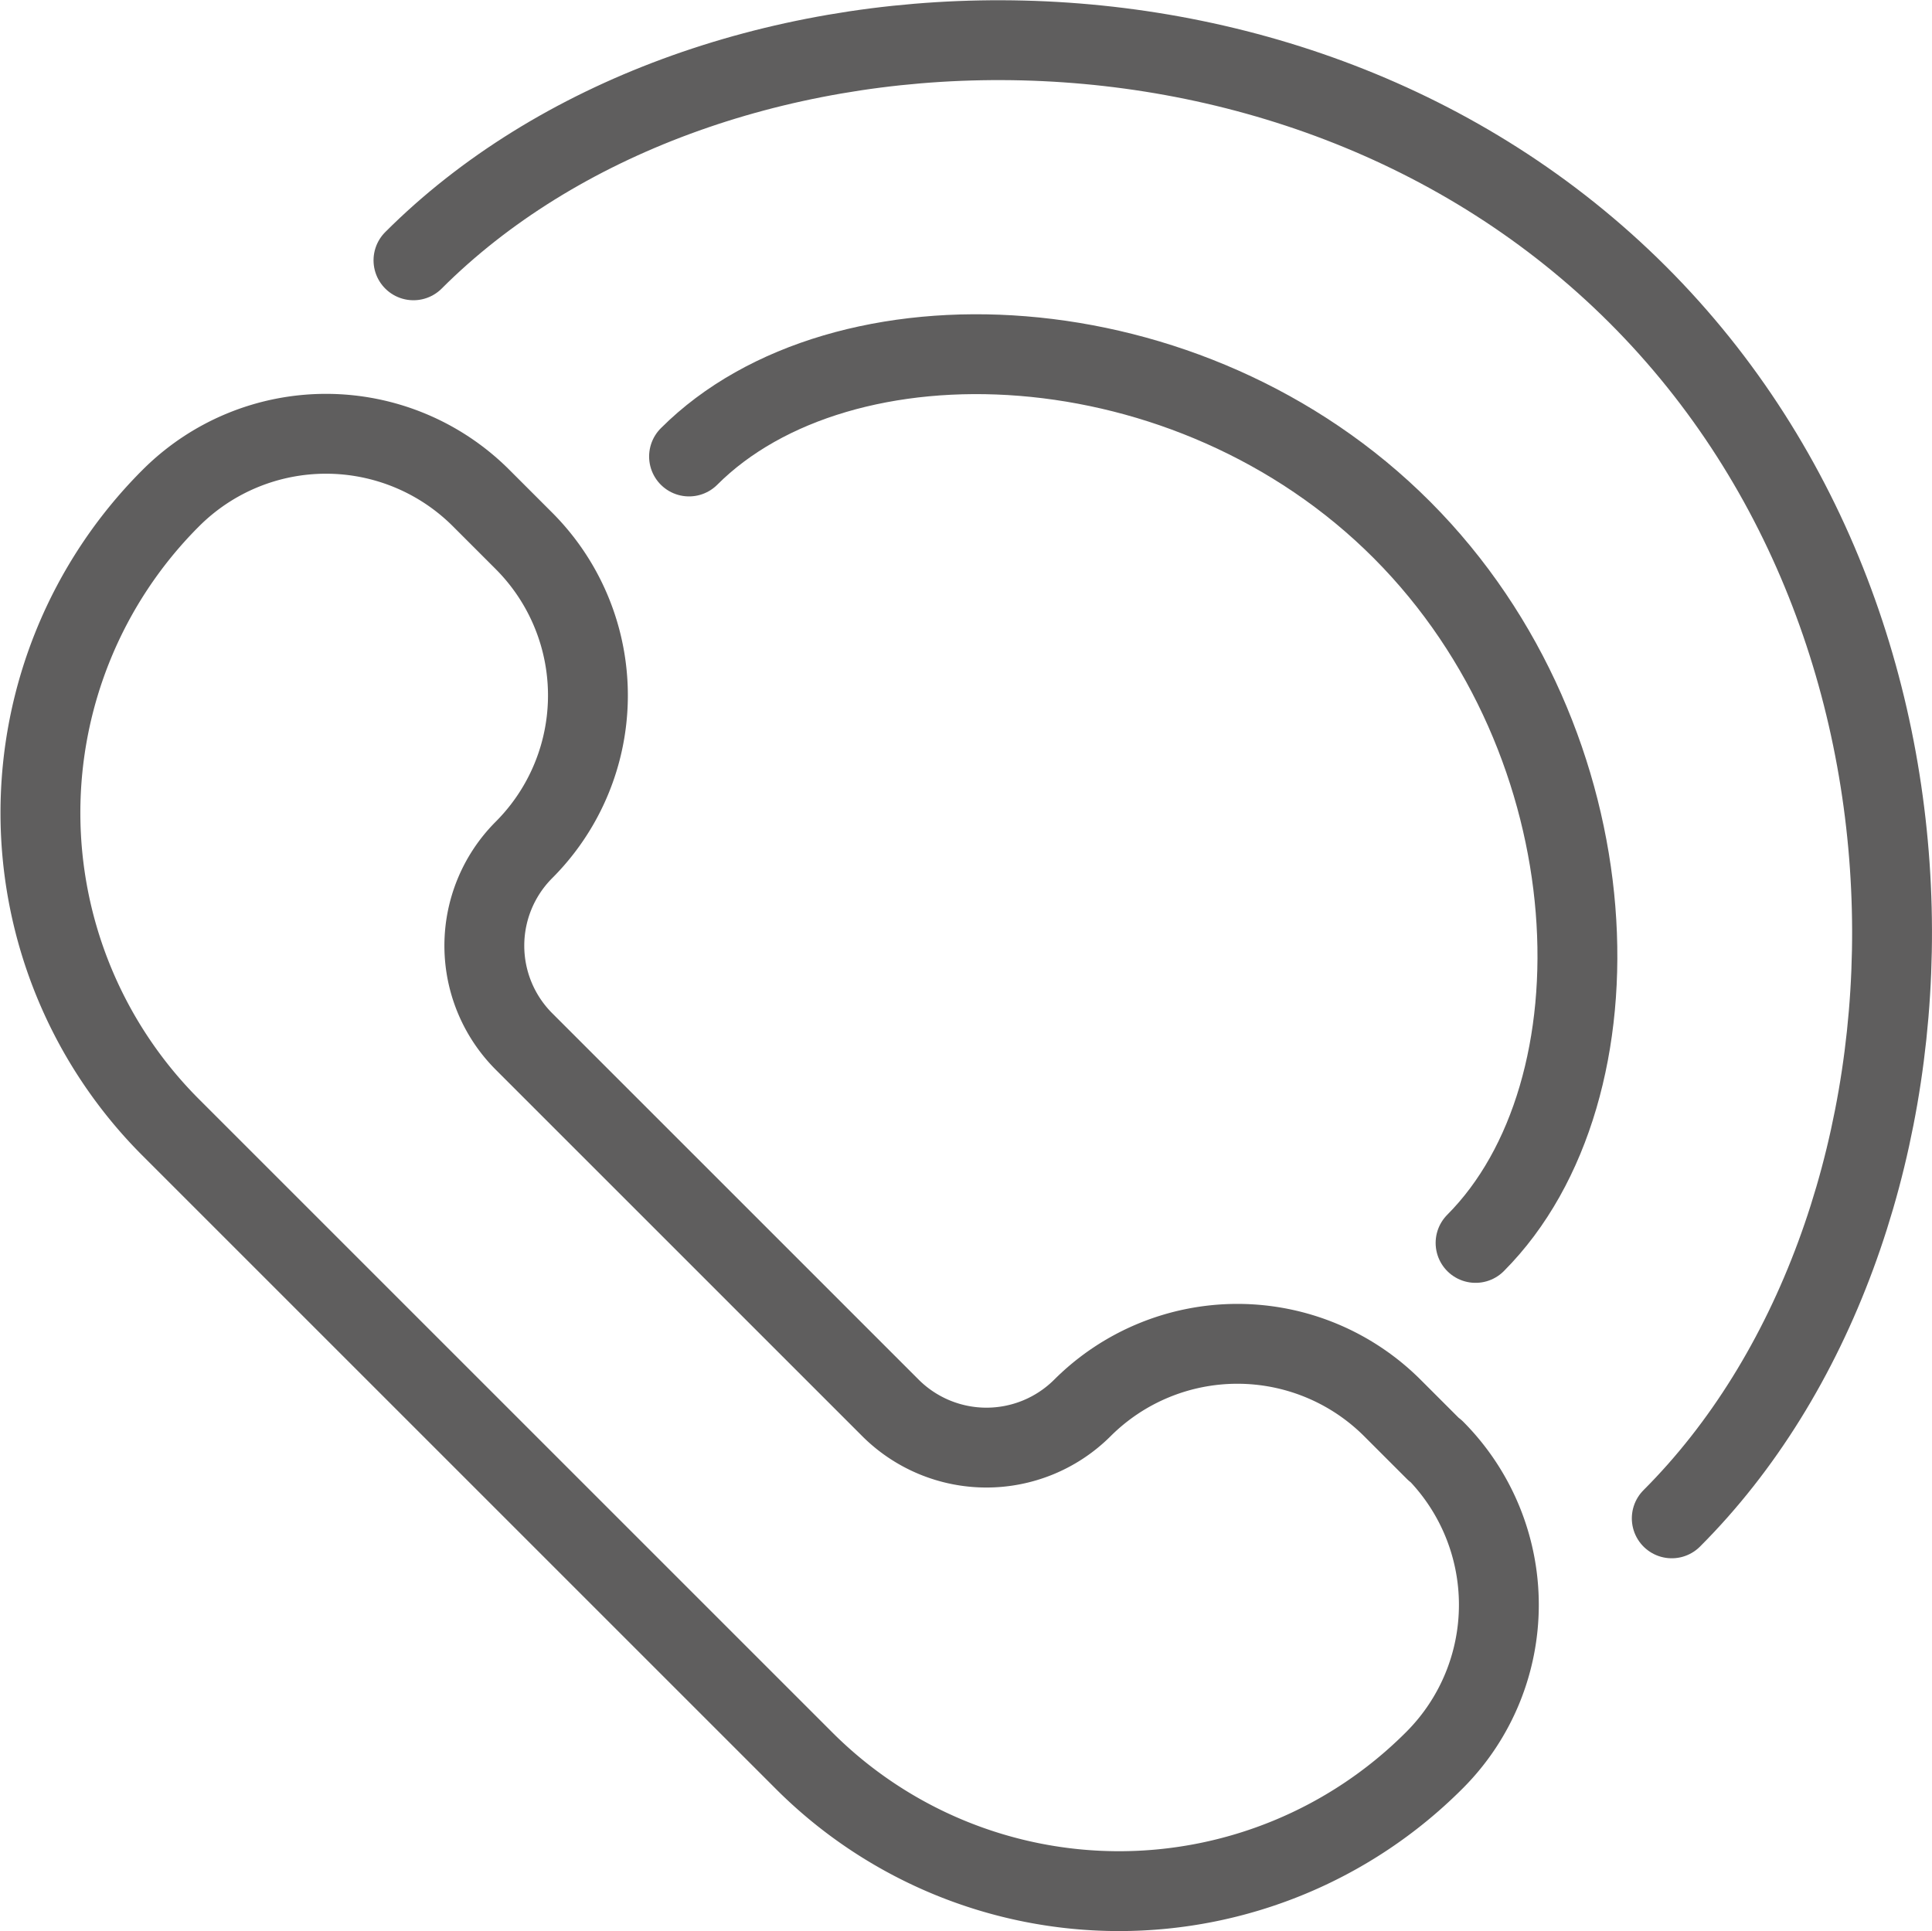 <svg xmlns="http://www.w3.org/2000/svg" width="36.288" height="36.274" viewBox="0 0 36.288 36.274">
  <g id="Group_85" data-name="Group 85" transform="translate(-563.583 -1616.583)">
    <g id="Ñëîé_2" data-name="Ñëîé 2" transform="translate(561.635 1614.636)">
      <g id="Group_84" data-name="Group 84" transform="translate(2.699 2.698)">
        <path id="Path_140" data-name="Path 140" d="M27.493,38.133l-.8-.8a4.12,4.12,0,0,0-5.826,0,2.552,2.552,0,0,1-3.6,0l-6.892-6.892a2.546,2.546,0,0,1,0-3.587,4.107,4.107,0,0,0,0-5.816l-.8-.8a4.12,4.12,0,0,0-5.826,0l-.033.033A8.359,8.359,0,0,0,3.73,32.045L15.655,43.97a8.365,8.365,0,0,0,11.805,0l.033-.033a4.127,4.127,0,0,0,0-5.816Z" transform="translate(-1.29 -11.634)" fill="none" stroke="#5f5e5e" stroke-linecap="round" stroke-linejoin="round" stroke-width="1.5"/>
        <path id="Path_141" data-name="Path 141" d="M41.743,29.08C47.1,23.721,47.634,12.612,41.1,6.089s-17.632-6-22.991-.641" transform="translate(-11.094 -1.309)" fill="none" stroke="#5f5e5e" stroke-linecap="round" stroke-linejoin="round" stroke-width="1.5"/>
        <path id="Path_142" data-name="Path 142" d="M30.515,17.38c2.859-2.859,9.392-2.631,13.392,1.381s4.229,10.533,1.381,13.392" transform="translate(-18.324 -9.556)" fill="none" stroke="#5f5e5e" stroke-linecap="round" stroke-linejoin="round" stroke-width="1.5"/>
      </g>
    </g>
  </g>
</svg>
